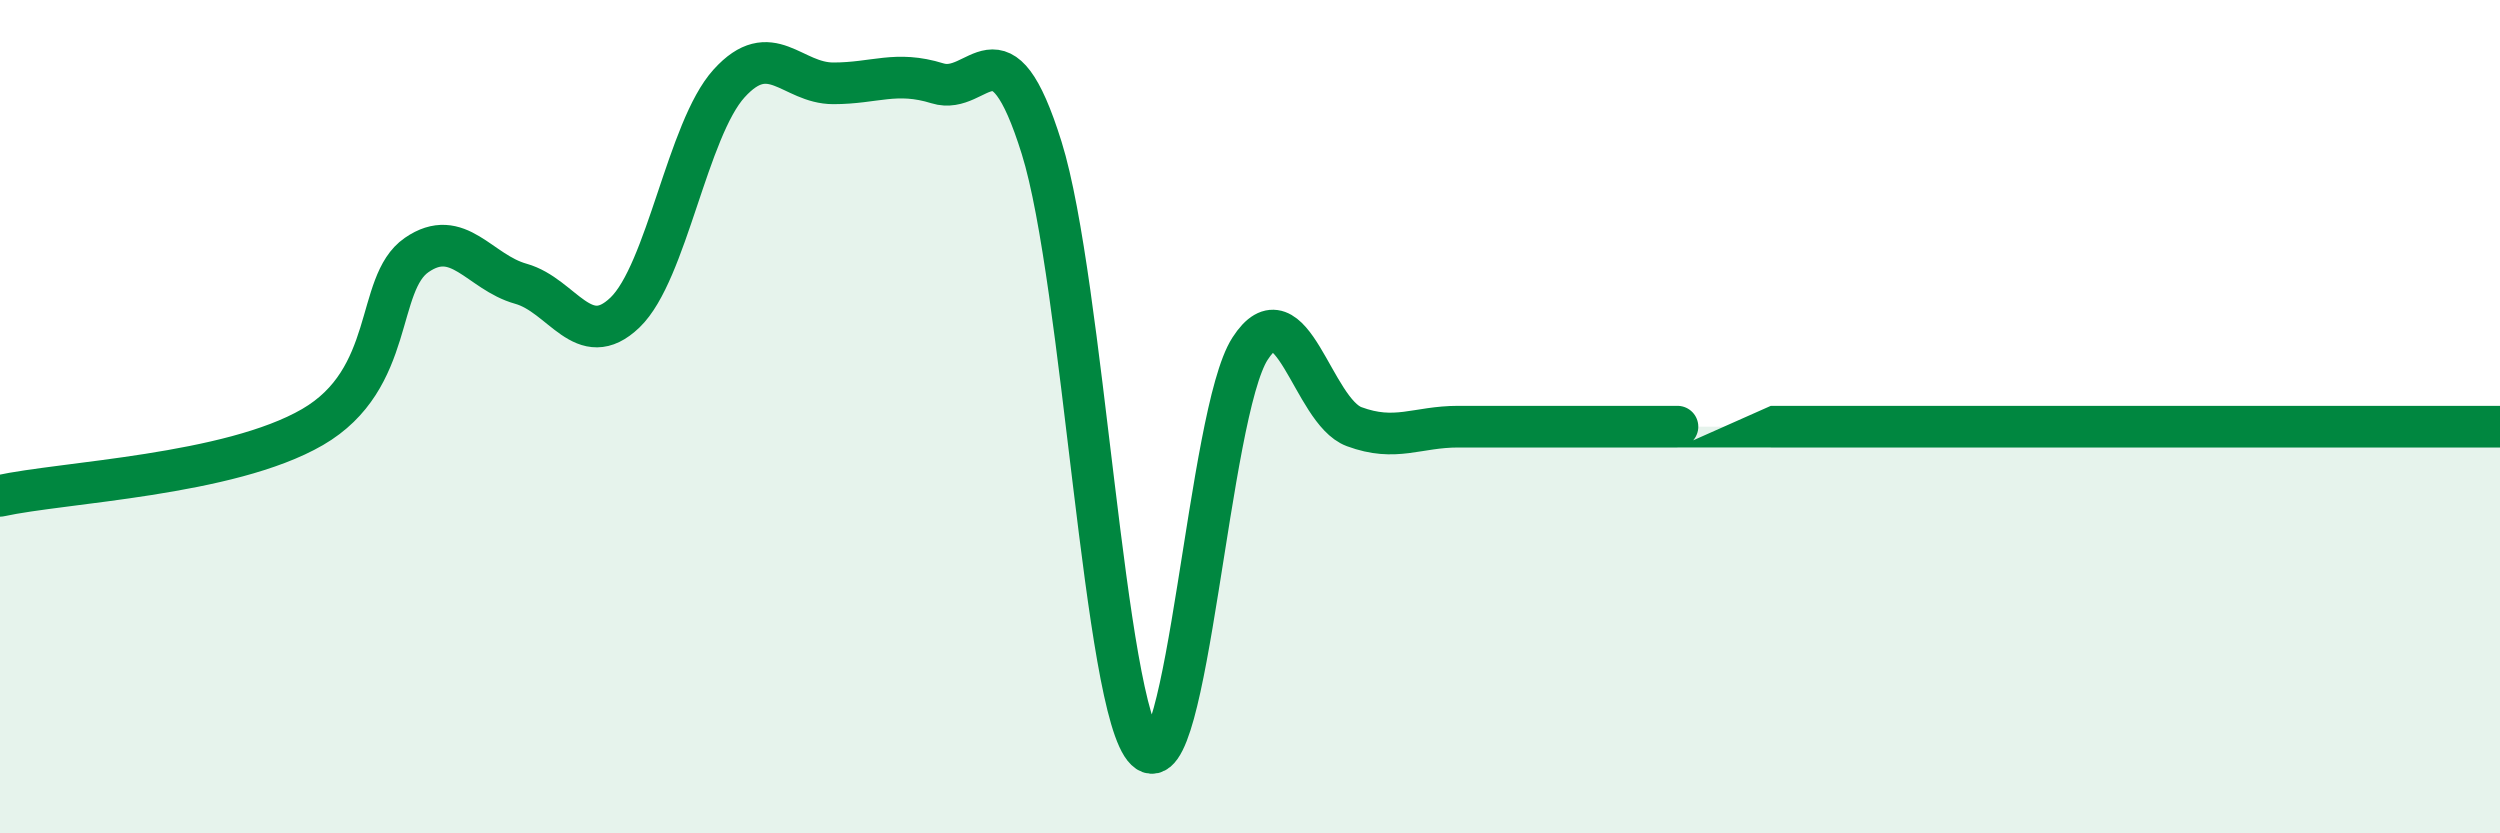 
    <svg width="60" height="20" viewBox="0 0 60 20" xmlns="http://www.w3.org/2000/svg">
      <path
        d="M 0,11.9 C 1.5,11.57 5.5,11.41 7.5,10.25 C 9.5,9.09 9,6.81 10,6.12 C 11,5.43 11.5,6.53 12.5,6.81 C 13.5,7.09 14,8.46 15,7.5 C 16,6.54 16.5,3.1 17.5,2 C 18.5,0.9 19,2 20,2 C 21,2 21.5,1.69 22.5,2 C 23.5,2.31 24,0.35 25,3.55 C 26,6.75 26.5,17.04 27.5,18 C 28.5,18.96 29,9.92 30,8.37 C 31,6.82 31.5,9.87 32.5,10.24 C 33.5,10.61 34,10.24 35,10.24 C 36,10.24 36.5,10.24 37.5,10.24 C 38.5,10.24 39,10.24 40,10.24 C 41,10.24 38.5,10.24 42.5,10.24 C 46.5,10.24 56.5,10.24 60,10.24L60 20L0 20Z"
        fill="#008740"
        opacity="0.1"
        stroke-linecap="round"
        stroke-linejoin="round"
      />
      <path
        d="M 0,11.9 C 1.5,11.57 5.5,11.41 7.5,10.25 C 9.5,9.09 9,6.81 10,6.12 C 11,5.43 11.5,6.53 12.5,6.81 C 13.5,7.09 14,8.46 15,7.5 C 16,6.54 16.5,3.1 17.5,2 C 18.5,0.9 19,2 20,2 C 21,2 21.5,1.69 22.5,2 C 23.5,2.31 24,0.35 25,3.55 C 26,6.75 26.5,17.04 27.5,18 C 28.5,18.96 29,9.92 30,8.37 C 31,6.82 31.5,9.87 32.5,10.24 C 33.5,10.61 34,10.24 35,10.24 C 36,10.24 36.5,10.24 37.5,10.24 C 38.5,10.24 39,10.24 40,10.24 C 41,10.24 38.5,10.24 42.5,10.24 C 46.5,10.24 56.5,10.24 60,10.24"
        stroke="#008740"
        stroke-width="1"
        fill="none"
        stroke-linecap="round"
        stroke-linejoin="round"
      />
    </svg>
  
